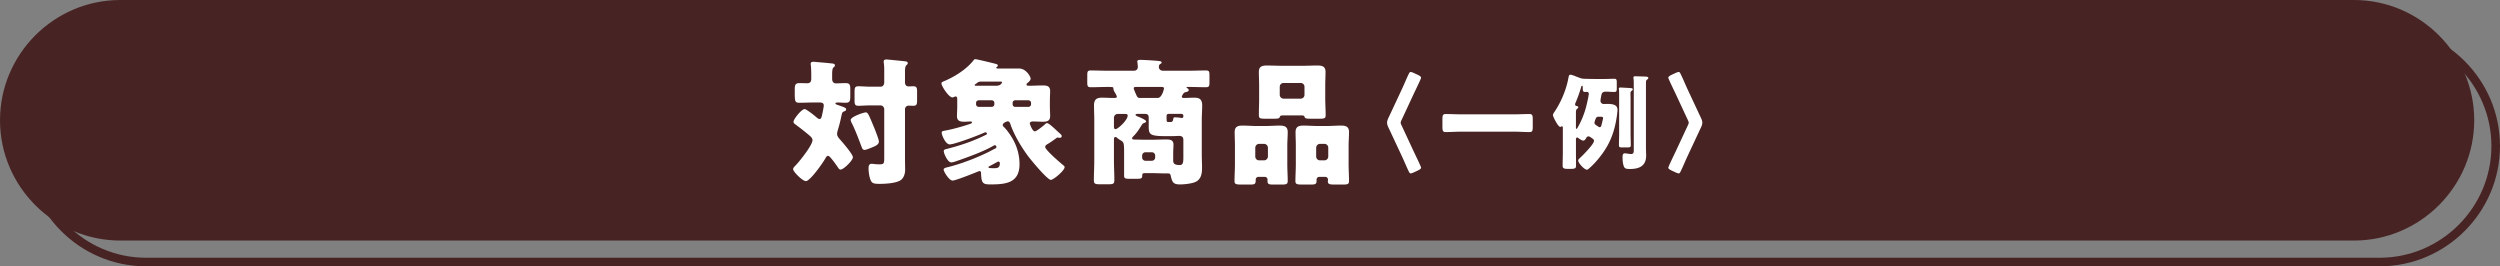 <svg data-name="レイヤー_1" xmlns="http://www.w3.org/2000/svg" viewBox="0 0 582 62"><rect x="0" y="0" width="582" height="62" fill="#808080" stroke="none"/><path d="M575 28c0 14.85-12.15 27-27 27H28C13.15 55 1 42.85 1 28S13.15 1 28 1h520c14.85 0 27 12.15 27 27Z" style="fill:#482323"/><path d="M575 28c0 14.85-12.15 27-27 27H28C13.15 55 1 42.85 1 28S13.15 1 28 1h520c14.85 0 27 12.15 27 27Z" style="fill:none;stroke:#482323;stroke-miterlimit:10;stroke-width:2px"/><path d="M581 34c0 14.85-12.15 27-27 27H34C19.15 61 7 48.85 7 34S19.15 7 34 7h520c14.85 0 27 12.15 27 27Z" style="fill:none;stroke:#482323;stroke-miterlimit:10;stroke-width:2px"/><path d="M189.276 23.86c-1.024 0-2.048.064-3.072.064-1.12 0-1.184-.256-1.184-2.304v-.736c0-1.088.096-1.536 1.12-1.536.608 0 1.216.032 1.824.032.64 0 .896-.416.896-.992v-1.024c0-.672-.032-1.536-.096-2.208-.032-.096-.032-.192-.032-.288 0-.416.288-.48.64-.48.224 0 .608.032.832.064 1.152.096 2.304.192 3.456.32.288.032.704.064.704.448 0 .225-.128.32-.352.512-.256.224-.288.928-.288 1.6v1.056c0 .576.288 1.024.896 1.024.736 0 1.504-.064 2.24-.064.992 0 1.088.448 1.088 1.504v1.536c0 1.088-.096 1.536-1.088 1.536-.64 0-1.248-.064-1.888-.064-.128 0-.48.032-.48.224 0 .224.384.288.896.48 1.056.384 1.6.512 1.6.896 0 .256-.224.384-.48.48-.416.128-.48.384-.608.96a35.856 35.856 0 0 1-.8 3.199c-.096.353-.224.736-.224 1.088 0 .608.544 1.12.896 1.536.544.608 2.784 3.231 2.784 3.872 0 .768-2.176 2.88-2.848 2.88-.288 0-.416-.16-.576-.416-.32-.448-1.888-2.784-2.336-2.784-.32 0-.512.352-.64.576-.512.96-3.551 5.312-4.543 5.312-.8 0-2.976-2.208-2.976-2.784 0-.224.16-.447.512-.8.896-.896 4-4.768 4-5.951 0-.448-.352-.769-.672-1.056a61.685 61.685 0 0 0-3.2-2.528c-.448-.32-.544-.416-.544-.704 0-.607 1.856-2.943 2.592-2.943.416 0 2.336 1.536 2.752 1.92.192.16.448.384.704.384.384 0 .48-.256.768-1.76.064-.256.224-1.152.224-1.376 0-.608-.448-.704-.96-.704h-1.536Zm14.271 5.952c.224.576 1.056 2.656 1.056 3.104 0 .64-.512.96-1.44 1.344-.384.16-1.536.64-1.888.64-.448 0-.576-.384-.704-.735-.704-1.856-1.408-3.776-2.304-5.568-.096-.16-.224-.479-.224-.672 0-.735 3.008-1.76 3.488-1.76.512 0 .672.416 2.016 3.648Zm7.135 7.007c0 .928.032 1.824.032 2.752 0 .8-.288 1.855-1.024 2.368-1.056.703-3.424.863-4.864.863-1.216 0-1.792-.063-2.112-.8-.352-.768-.512-1.952-.512-2.784 0-.512.064-1.088.704-1.088.192 0 .48.032.64.064.352.032.768.064 1.12.064 1.184 0 1.184-.192 1.184-1.729V25.426a.916.916 0 0 0-.896-.896h-2.272c-.992 0-2.144.096-2.848.096-.832 0-.896-.384-.896-1.376v-1.76c0-1.023.064-1.407.896-1.407s1.792.096 2.848.096h2.336c.512 0 .832-.416.832-.992v-2.399c0-.736 0-1.472-.096-2.144-.032-.096-.032-.192-.032-.288 0-.416.288-.512.64-.512.224 0 .608.064.832.064 1.152.128 2.272.224 3.424.352.288.032.704.064.704.448 0 .224-.128.288-.352.512-.256.256-.288.896-.288 1.6v2.368c0 .512.256.928.832.928.352 0 .704-.032 1.088-.032.8 0 .896.352.896 1.279v2.016c0 .896-.096 1.248-.896 1.248-.352 0-.704-.032-1.056-.032a.84.84 0 0 0-.864.864v11.359ZM243.773 28.66c.448 0 2.208 1.728 2.624 2.112.512.448.768.64.768.927 0 .257-.224.385-.48.385-.16 0-.416-.064-.512-.064-.128 0-.256.16-.512.32-.576.416-1.152.832-1.76 1.184-.288.16-.576.353-.576.704 0 .672 3.552 3.712 4.224 4.256.16.128.288.224.288.448 0 .768-2.592 2.943-3.2 2.943-.832 0-4.832-4.863-5.472-5.76-1.472-2.016-3.136-4.799-3.936-7.199-.096-.288-.256-.672-.608-.672-.256 0-1.184.384-1.184.864 0 .224.16.352.288.48.416.384.896 1.024 1.216 1.472 1.536 2.144 2.4 4.544 2.4 7.168 0 4.352-3.167 4.703-6.719 4.703-1.888 0-2.144-.288-2.24-2.688 0-.224-.096-.416-.352-.416-.128 0-.8.288-.96.353-.864.352-4.64 1.855-5.312 1.855-.832 0-2.08-2.145-2.08-2.527 0-.385.416-.448 1.28-.673 2.624-.672 5.632-1.792 8.096-2.943 1.28-.576 2.016-1.024 2.688-1.344.096-.064.224-.128.224-.32 0-.096-.064-.416-.352-.416-.096 0-.16.032-.256.064-2.336 1.407-6.335 2.815-8.927 3.712-.256.096-.736.224-.992.224-.8 0-1.728-2.048-1.728-2.624 0-.352.288-.416.672-.512 3.264-.832 6.144-1.792 9.151-3.296.064-.032.224-.096.224-.256s-.16-.32-.32-.32c-.096 0-.192.032-.288.064-1.248.607-6.943 2.751-8.063 2.751-.928 0-1.856-2.111-1.856-2.719 0-.384.192-.384 1.216-.576 1.408-.256 3.968-.992 5.279-1.44.384-.128.544-.192.544-.384s-.192-.224-.32-.224c-.32 0-.96.063-1.472.063-.992 0-1.696-.192-1.696-1.344 0-.576.064-1.344.064-2.208v-1.6c0-.352-.032-.736-.384-.736a.516.516 0 0 0-.288.096c-.128.064-.32.128-.48.128-.8 0-2.528-2.624-2.528-3.264 0-.256.256-.352.448-.448 2.464-.992 5.344-2.784 6.976-4.864.128-.192.256-.32.48-.32.352 0 4.127.928 4.735 1.088.32.096.48.16.48.416 0 .16-.128.256-.256.32a.176.176 0 0 0-.096.16c0 .192.256.192.384.192h4.959c1.568 0 2.656 1.855 2.656 2.368 0 .384-.48.8-.768 1.024-.16.128-.192.256-.192.352 0 .256.288.256.48.256h.48c.96 0 1.888-.064 2.848-.064.992 0 1.696.16 1.696 1.344 0 .544-.064 1.344-.064 2.176v1.376c0 .864.064 1.664.064 2.208 0 1.12-.672 1.344-1.632 1.344-.8 0-1.6-.063-2.4-.063-.32 0-.704.096-.704.479 0 .096.576 1.824 1.184 1.824.352 0 1.728-1.12 2.048-1.376.384-.32.512-.544.8-.544Zm-15.295-9.663c-.608 0-.736.096-1.024.319-.064.064-.192.16-.352.256-.16.096-.192.16-.192.224 0 .16.128.16.256.16h4.8c1.088 0 1.312-.736 1.312-.768 0-.128-.096-.191-.384-.191h-4.416Zm-.608 4.351c-.352 0-.64.256-.64.607v.32c0 .352.288.608.64.608h2.976c.352 0 .64-.256.64-.608v-.32c0-.352-.256-.607-.64-.607h-2.976Zm3.584 15.807c.896 0 1.312-.192 1.312-1.184 0-.225-.16-.353-.352-.353-.096 0-.16.032-.32.128-.288.16-1.408.769-1.728.929-.128.063-.256.159-.256.256 0 .191.352.224 1.344.224Zm4.896-15.807a.588.588 0 0 0-.608.607v.32c0 .352.256.608.608.608h3.04c.352 0 .64-.256.64-.608v-.32c0-.352-.288-.607-.64-.607h-3.04ZM275.133 22.516c0 .256.288.288.48.288.8 0 1.568-.064 2.368-.064.992 0 1.888.16 1.888 1.792 0 1.152-.096 2.304-.096 3.424v8.063c0 .992.064 1.984.064 3.008 0 1.279-.16 2.656-1.472 3.296-.832.416-2.592.607-3.648.607-1.504 0-1.824-.415-2.176-2.048-.096-.479-.32-.512-.768-.512h-.384c-1.056 0-2.144-.064-3.2-.064h-1.44c-.576 0-.832.032-.832.48 0 .736-.16.832-1.28.832h-1.888c-.768 0-1.056-.128-1.056-.704v-5.216c0-2.72-.064-2.56-1.024-3.168-.256-.159-.448-.287-.608-.447a.635.635 0 0 0-.416-.192c-.256 0-.32.353-.32.544v4.896c0 1.536.096 3.072.096 4.608 0 .896-.32.959-1.472.959h-1.856c-1.056 0-1.44-.063-1.44-.928 0-1.535.096-3.104.096-4.64v-9.375c0-1.152-.064-2.271-.064-3.424 0-1.312.544-1.792 1.824-1.792.928 0 1.856.064 2.784.064.352 0 .704 0 .704-.288 0-.256-.416-.928-.608-1.248-.128-.224-.16-.416-.192-.704-.032-.32-.128-.32-1.376-.32-1.28 0-2.56.064-3.872.064-.768 0-.832-.288-.832-1.184v-1.6c0-.8.064-1.12.8-1.12 1.28 0 2.592.064 3.904.064h6.175c.512 0 .896-.32.896-.896 0-.192-.064-.8-.096-1.024-.032-.096-.032-.16-.032-.224 0-.384.448-.384.736-.384.8 0 2.72.128 3.552.191.64.064 1.376.064 1.376.416 0 .16-.096.224-.32.353-.288.16-.32.479-.32.735 0 .48.448.832.928.832h6.144c1.312 0 2.592-.064 3.872-.064.768 0 .832.288.832 1.12v1.6c0 .896-.064 1.184-.832 1.184-1.28 0-2.56-.064-3.872-.064h-.416c-.096 0-.224.032-.224.128 0 .064.096.128.16.16.192.096.352.192.352.448s-.224.352-.608.448c-.416.096-.512.16-.768.576-.096.16-.224.352-.224.512Zm-14.911 4a.916.916 0 0 0-.896.896v2.112c0 .192.064.544.352.544.576 0 2.848-2.112 2.848-3.167 0-.353-.384-.384-.672-.384h-1.632Zm15.263 6.015c0-.64-.384-.896-.992-.896-.064 0-1.088.063-2.08.063h-.384c-4.128 0-4.608-.191-4.608-2.175v-2.08c0-.64-.224-.928-.864-.928h-1.76c-.128 0-.448.032-.448.224 0 .16.48.384.672.448.288.096 1.792.735 1.792 1.056 0 .224-.256.32-.448.384-.384.128-.448.288-.896.992-.544.864-.928 1.408-1.664 2.144-.096.096-.256.288-.256.448 0 .224.224.288.96.288.672 0 1.472.031 2.144.031h1.536c1.088 0 2.208-.063 3.328-.063.864 0 1.664.096 1.664 1.184 0 .673-.064 1.376-.064 2.048v1.473c0 .735.064 1.248 1.536 1.248.768 0 .832-.673.832-1.824v-4.064Zm-11.071-12.287c-.224 0-.48.032-.48.32 0 .16.224.672.384 1.056.064.16.096.224.16.352.192.448.32.832.864.832h4.16c1.024 0 1.472-2.112 1.472-2.208 0-.32-.288-.352-.544-.352h-6.016Zm1.472 16.415a.78.78 0 0 0 .768.769h1.504a.78.78 0 0 0 .768-.769v-.448a.779.779 0 0 0-.768-.768h-1.504c-.416 0-.736.32-.768.768v.448Zm5.695-9.087c0 .672.032.832.416.832h.288c.544 0 .736 0 .864-.769.032-.224.096-.319.416-.319.224 0 .96.063 1.184.096.192.032.224.064.32.064.256 0 .416-.128.416-.416v-.128a.424.424 0 0 0-.416-.416h-3.072c-.224 0-.416.192-.416.448v.608ZM292.965 41.171a.642.642 0 0 0-.641.64v.257c0 .768-.287.896-1.247.896h-1.952c-1.344 0-1.728-.064-1.728-.8 0-1.312.096-2.592.096-3.903v-4.384c0-1.089-.064-2.112-.064-3.136 0-1.248.736-1.503 1.824-1.503s2.208.096 3.296.096h2.08c1.088 0 2.176-.096 3.264-.096 1.119 0 1.888.224 1.888 1.503 0 1.056-.096 2.081-.096 3.136v4.384c0 1.312.096 2.592.096 3.871 0 .768-.353.832-1.568.832h-1.76c-1.056 0-1.376-.096-1.376-.832v-.352c0-.32-.256-.576-.607-.608h-1.504Zm-.736-4.736c0 .544.416.896.896.896h1.151c.48 0 .896-.415.896-.896v-2.048a.916.916 0 0 0-.896-.896h-1.151a.916.916 0 0 0-.896.896v2.048Zm16.287-13.471c0 1.28.096 2.56.096 3.872 0 .736-.352.8-1.439.8h-1.888c-1.185 0-1.44-.032-1.601-.447-.031-.16-.096-.32-.704-.32h-4.319c-.607 0-.64.16-.704.32-.16.416-.416.447-1.6.447h-1.855c-1.057 0-1.44-.063-1.44-.8 0-1.216.064-2.56.064-3.872V19.86c0-1.056-.064-2.111-.064-3.136 0-1.248.768-1.472 1.855-1.472 1.12 0 2.24.064 3.328.064h5.151c1.088 0 2.208-.064 3.296-.064s1.888.192 1.888 1.472c0 1.056-.063 2.08-.063 3.136v3.104Zm-10.592-.896c0 .512.416.896.896.896h3.968a.875.875 0 0 0 .896-.896v-1.855a.875.875 0 0 0-.896-.896h-3.968c-.48 0-.896.353-.896.896v1.855Zm9.216 19.103c-.352 0-.64.288-.64.608v.32c0 .768-.32.863-1.376.863h-1.856c-1.312 0-1.695-.064-1.695-.8 0-1.312.096-2.592.096-3.903v-4.384c0-1.089-.063-2.112-.063-3.136 0-1.248.735-1.503 1.823-1.503 1.12 0 2.208.096 3.296.096h2.176c1.088 0 2.176-.096 3.264-.096 1.12 0 1.888.224 1.888 1.503 0 1.056-.096 2.081-.096 3.136v4.384c0 1.312.096 2.592.096 3.871 0 .768-.352.832-1.504.832h-1.76c-1.248 0-1.664-.064-1.664-.768 0-.128.032-.256.032-.385 0-.287-.224-.64-.64-.64h-1.376Zm-.736-4.736c0 .512.416.896.896.896h1.023a.893.893 0 0 0 .896-.896v-2.048a.895.895 0 0 0-.896-.896H307.3a.916.916 0 0 0-.896.896v2.048ZM323.462 26.954c.049-.12.12-.24.168-.36l2.761-5.905c.528-1.128.984-2.28 1.536-3.408.096-.192.24-.528.479-.528s.793.264 1.249.48c.575.264 1.176.528 1.176.864 0 .24-1.513 3.312-1.752 3.84l-2.761 5.929c-.096.192-.24.48-.24.696s.145.504.24.696l2.761 5.929c.239.527 1.752 3.6 1.752 3.84 0 .336-.601.6-1.176.864-.456.216-1.009.479-1.249.479s-.384-.336-.479-.527c-.552-1.129-1.008-2.281-1.536-3.408l-2.761-5.905c-.048-.12-.119-.24-.168-.36-.264-.528-.552-1.104-.552-1.608s.288-1.08.552-1.608ZM352.431 26.618c1.2 0 2.424-.072 3.624-.072.696 0 .769.36.769 1.272v1.632c0 .984-.072 1.296-.769 1.296-1.2 0-2.424-.096-3.624-.096H340.19c-1.2 0-2.4.096-3.624.096-.696 0-.769-.336-.769-1.296v-1.632c0-.912.072-1.272.769-1.272 1.2 0 2.399.072 3.624.072h12.241ZM373.67 18.385c.721 0 1.416-.048 2.137-.048.527 0 .576.24.576.888v1.296c0 .648-.049.888-.576.888-.672 0-1.32-.072-1.992-.072-.504 0-.864.168-.984.672-.072.288-.24 1.2-.24 1.464 0 .408.336.744.769.744.24 0 .456-.024.696-.024.983 0 2.496 0 2.496 1.368 0 .312-.097 1.056-.12 1.272-.36 2.568-.984 4.896-2.28 7.201-1.008 1.775-2.688 3.888-4.248 5.208-.12.12-.312.265-.48.265-.576 0-2.017-1.537-2.017-2.137 0-.216.168-.384.337-.528.647-.575 3.336-3.288 3.336-4.032 0-.312-.192-.432-.504-.672-.072-.023-.12-.072-.192-.12-.192-.12-.336-.264-.576-.264-.288 0-.408.168-.504.312-.144.264-.384.672-.72.672-.288 0-.912-.408-1.152-.6a.344.344 0 0 0-.264-.12c-.288 0-.288.312-.288.528v2.784c0 1.08.023 2.185.023 3.265 0 .552-.239.72-1.2.72h-.72c-.96 0-1.2-.192-1.2-.72 0-1.104.048-2.185.048-3.265v-5.617c0-.12-.048-.312-.216-.312-.12 0-.24.144-.384.144-.504 0-1.704-2.352-1.704-2.76 0-.216.168-.456.288-.648 1.56-2.256 2.832-5.281 3.312-7.993.096-.48.144-.744.479-.744.384 0 1.225.384 1.608.528.528.191.936.384 1.512.408.816.024 1.608.048 2.425.048h2.52Zm-6.792 11.329c0 .144 0 .288.12.288.216 0 1.008-1.704 1.128-1.968.432-.936.768-1.92 1.056-2.904.168-.624.696-2.832.696-3.36 0-.168-.168-.384-.504-.384-.12 0-.24.024-.36.024-.504 0-.552-.288-.552-.816v-.384c0-.072-.024-.24-.145-.24-.168 0-.239.312-.264.432a30.924 30.924 0 0 1-1.272 3.528c-.048.12-.096.24-.096.384 0 .312.264.36.456.384.12.023.288.096.288.24 0 .192-.216.36-.336.456-.192.168-.216.48-.216.888v3.432Zm5.208-2.544c-.504 0-.624.504-.696.696-.071.192-.191.504-.191.696 0 .288.096.408.6.72.145.096.433.336.624.336.312 0 .385-.408.48-.816.072-.312.288-1.056.288-1.344 0-.264-.288-.288-.769-.288h-.336Zm7.513 3.912c0 .912.048 1.824.048 2.736 0 .48-.216.504-.96.504h-1.008c-.601 0-.792-.071-.792-.504 0-.912.048-1.824.048-2.736v-8.809c0-.528 0-1.08-.048-1.464 0-.048-.024-.12-.024-.168 0-.24.168-.264.384-.264.312 0 1.849.096 2.232.12.336.024.624.024.624.312 0 .168-.144.264-.312.384-.145.12-.216.265-.216.552s.023.84.023 1.488v7.849Zm3.576 3.264c0 .624.048 1.248.048 1.872 0 2.424-1.607 3.121-3.768 3.121-.864 0-1.2-.072-1.416-.601-.24-.552-.312-1.488-.312-2.112 0-.384.024-.936.528-.936.144 0 .408.048.552.071.24.024.648.097.888.097.601 0 .648-.385.648-.937V19.848c0-.576 0-1.2-.072-1.656v-.168c0-.264.217-.264.433-.264.527 0 1.824.048 2.4.072.287.024.624.048.624.312 0 .192-.168.312-.312.408-.216.144-.24.312-.24 1.104v14.689ZM395.75 30.17c-.048.12-.12.24-.168.36l-2.761 5.905c-.527 1.127-.983 2.279-1.536 3.408-.096.191-.24.527-.479.527s-.792-.264-1.248-.479c-.576-.265-1.177-.528-1.177-.864 0-.24 1.513-3.312 1.752-3.84l2.761-5.929c.096-.192.24-.48.24-.696s-.145-.504-.24-.696l-2.761-5.929c-.239-.528-1.752-3.6-1.752-3.84 0-.336.601-.601 1.177-.864.456-.216 1.008-.48 1.248-.48s.384.336.479.528c.553 1.128 1.009 2.28 1.536 3.408l2.761 5.905c.048.12.12.24.168.36.264.528.552 1.104.552 1.608s-.288 1.08-.552 1.608Z" style="fill:#fff"/></svg>